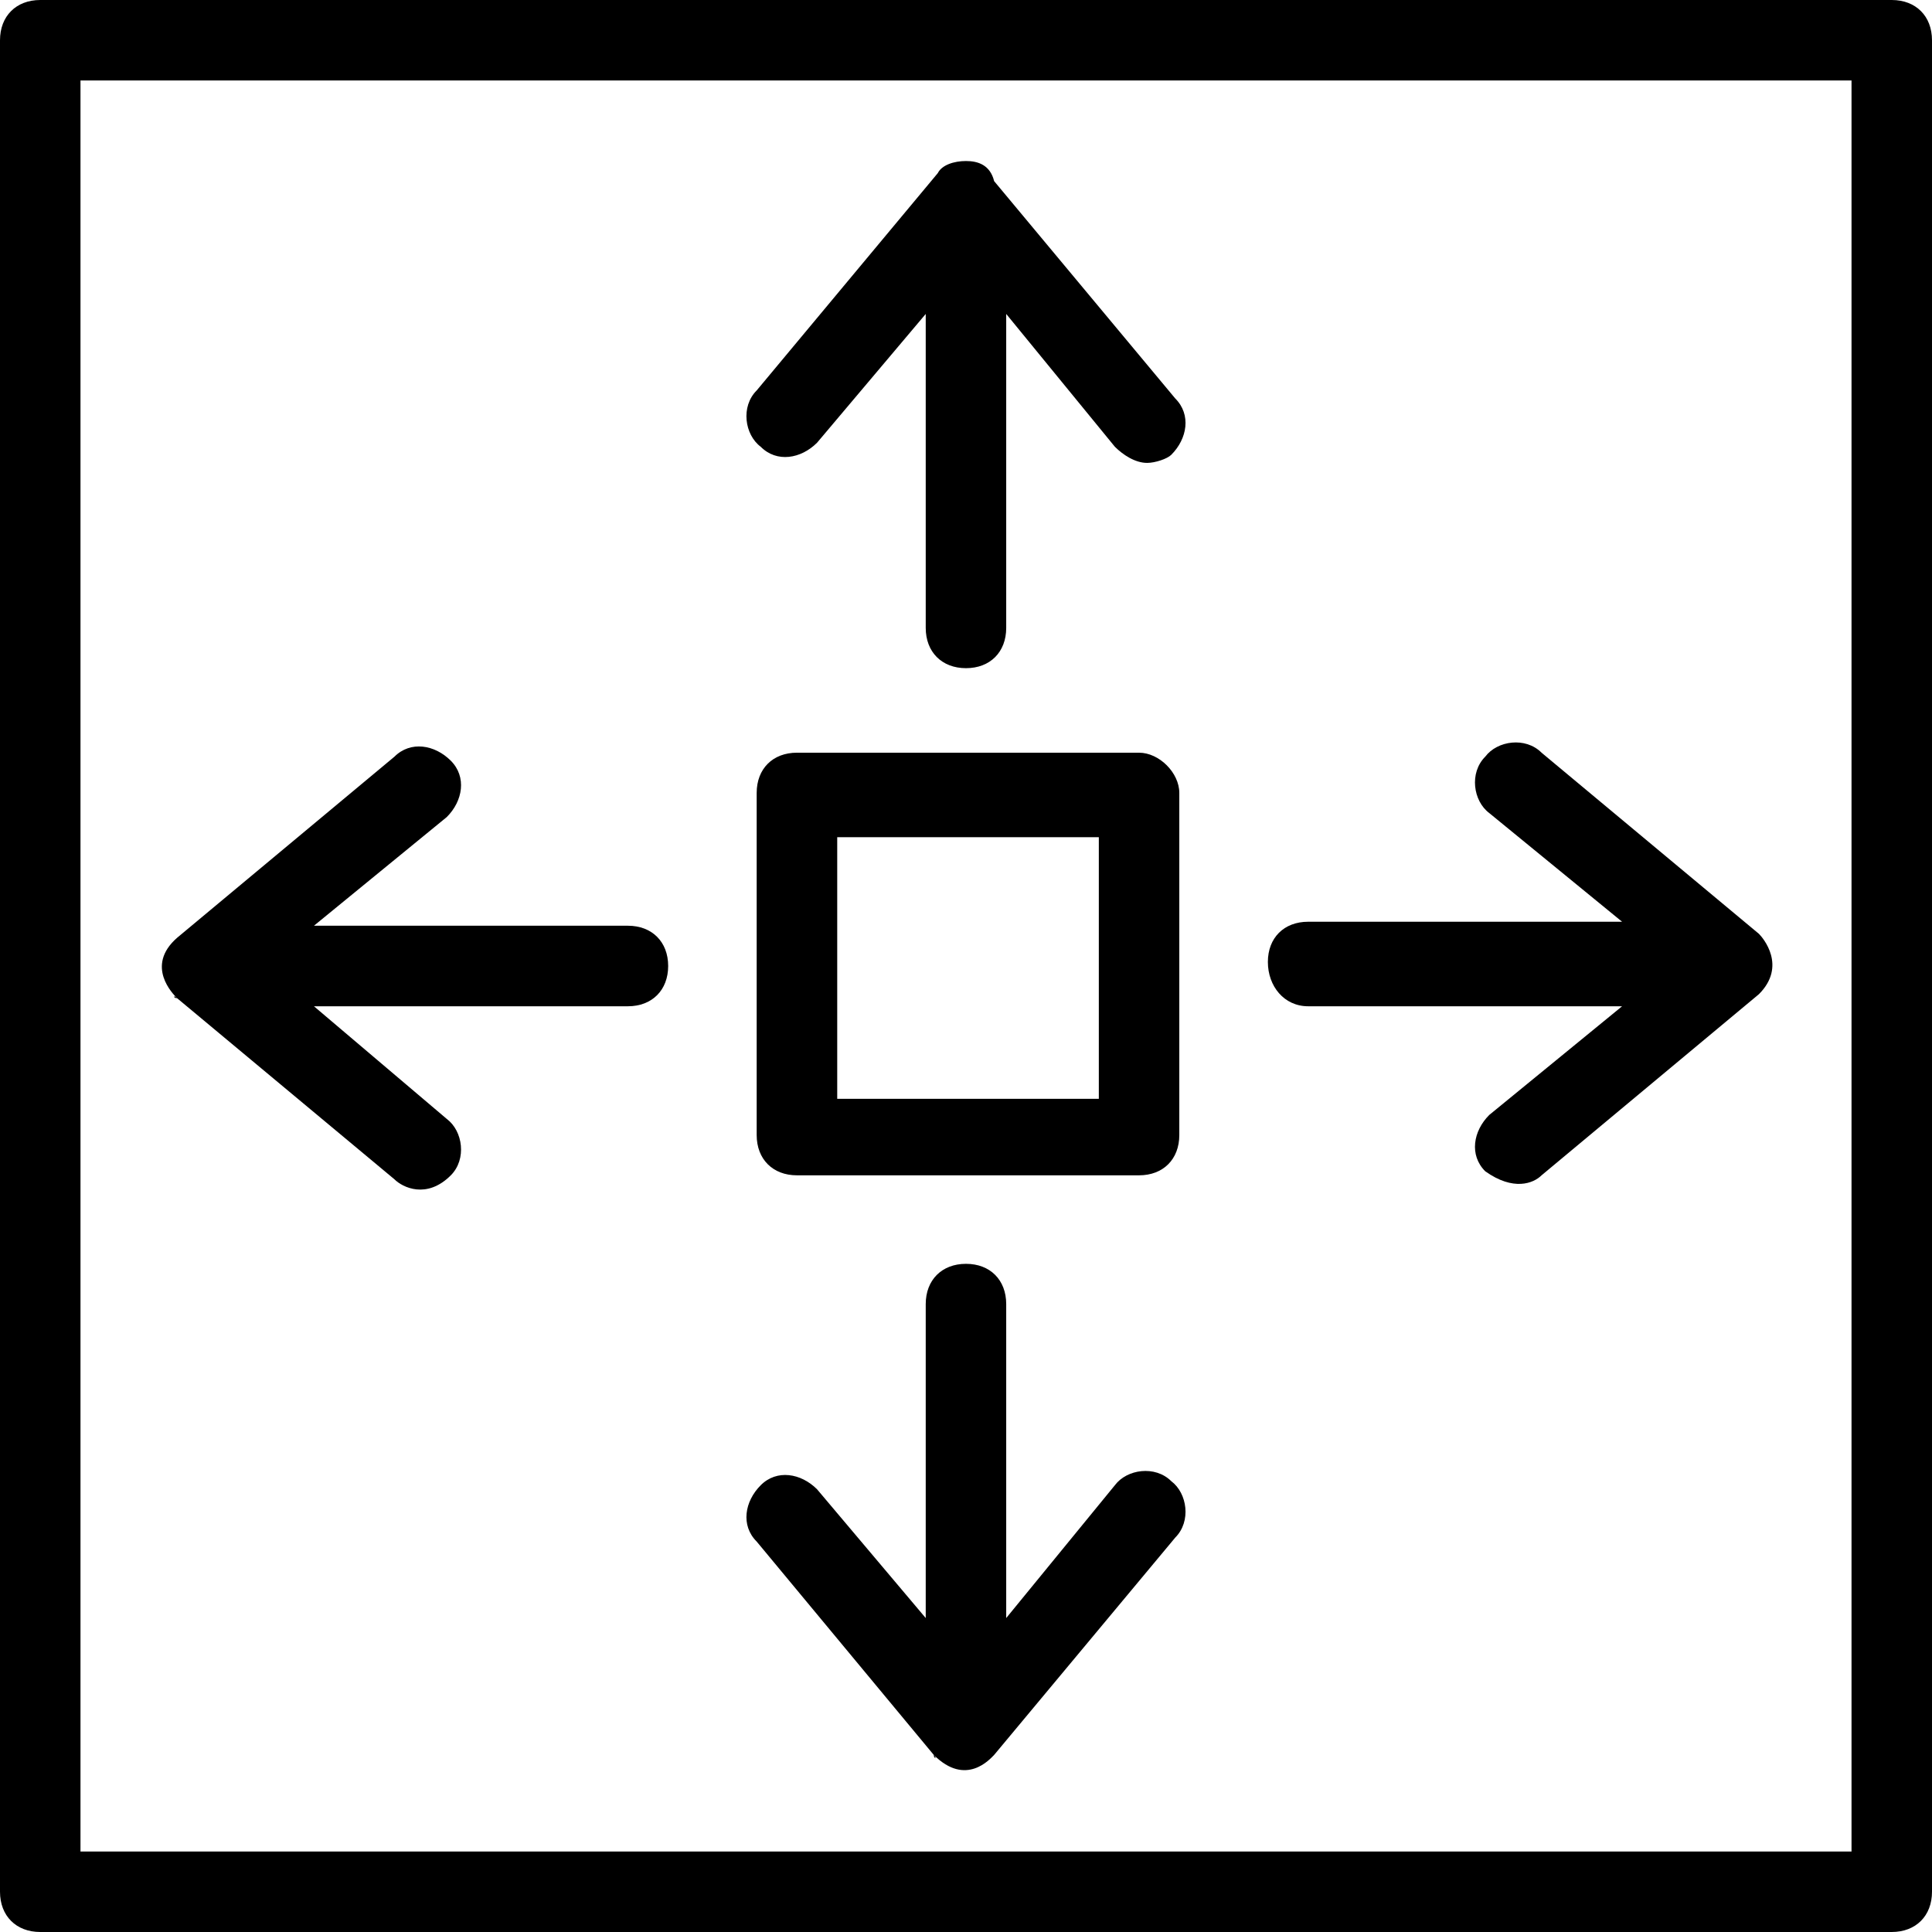 <svg width="32" height="32" viewBox="0 0 32 32" fill="none" xmlns="http://www.w3.org/2000/svg">
<g clip-path="url(#clip0_1621_1143)">
<path d="M18.866 12.467H13.2C12.8 12.467 12.533 12.733 12.533 13.133V18.8C12.533 19.2 12.8 19.467 13.2 19.467H18.866C19.267 19.467 19.533 19.2 19.533 18.8V13.133C19.533 12.8 19.2 12.467 18.866 12.467ZM18.2 18.2H13.867V13.867H18.2V18.2Z" fill="black"/>
<path d="M31.333 0H0.667C0.267 0 0 0.267 0 0.667V31.333C0 31.733 0.267 32 0.667 32H31.333C31.733 32 32 31.733 32 31.333V0.667C32 0.267 31.733 0 31.333 0ZM30.667 30.667H1.333V1.333H30.667V30.667Z" fill="black"/>
<path d="M13.533 7.333L15.333 5.2V10.4C15.333 10.8 15.6 11.067 16 11.067C16.4 11.067 16.666 10.8 16.666 10.4V5.2L18.466 7.4C18.6 7.533 18.8 7.667 19 7.667C19.133 7.667 19.333 7.6 19.4 7.533C19.666 7.267 19.733 6.867 19.466 6.6L16.466 3C16.4 2.733 16.2 2.667 16 2.667C15.8 2.667 15.6 2.733 15.533 2.867L12.533 6.467C12.266 6.733 12.333 7.2 12.6 7.4C12.866 7.667 13.266 7.6 13.533 7.333Z" fill="black"/>
<path d="M15.466 29.067C15.466 29.133 15.533 29.133 15.466 29.067C16 29.6 16.4 29.133 16.466 29.067L19.466 25.467C19.733 25.2 19.666 24.733 19.4 24.533C19.133 24.267 18.666 24.333 18.466 24.6L16.666 26.8V21.6C16.666 21.2 16.4 20.933 16 20.933C15.6 20.933 15.333 21.2 15.333 21.6V26.8L13.533 24.667C13.266 24.4 12.866 24.333 12.6 24.6C12.333 24.867 12.266 25.267 12.533 25.533L15.466 29.067Z" fill="black"/>
<path d="M21.667 16.667H26.867L24.667 18.467C24.4 18.733 24.333 19.133 24.6 19.4C25.067 19.733 25.4 19.6 25.533 19.467L29.133 16.467C29.6 16 29.2 15.533 29.133 15.467L25.533 12.467C25.267 12.2 24.8 12.267 24.6 12.533C24.333 12.8 24.4 13.267 24.667 13.467L26.867 15.267H21.667C21.267 15.267 21 15.533 21 15.933C21 16.333 21.267 16.667 21.667 16.667Z" fill="black"/>
<path d="M2.933 16.533L6.533 19.533C6.667 19.667 7.067 19.867 7.467 19.467C7.733 19.2 7.667 18.733 7.4 18.533L5.2 16.667H10.4C10.8 16.667 11.067 16.4 11.067 16C11.067 15.6 10.8 15.333 10.4 15.333H5.2L7.4 13.533C7.667 13.267 7.733 12.867 7.467 12.6C7.2 12.333 6.8 12.267 6.533 12.533L2.933 15.533C2.4 16 2.867 16.467 2.933 16.533C2.867 16.533 2.867 16.467 2.933 16.533Z" fill="black"/>
</g>
<defs>
<clipPath id="clip0_1621_1143">
<rect width="32" height="32" fill="white"/>
</clipPath>
</defs>
</svg>
